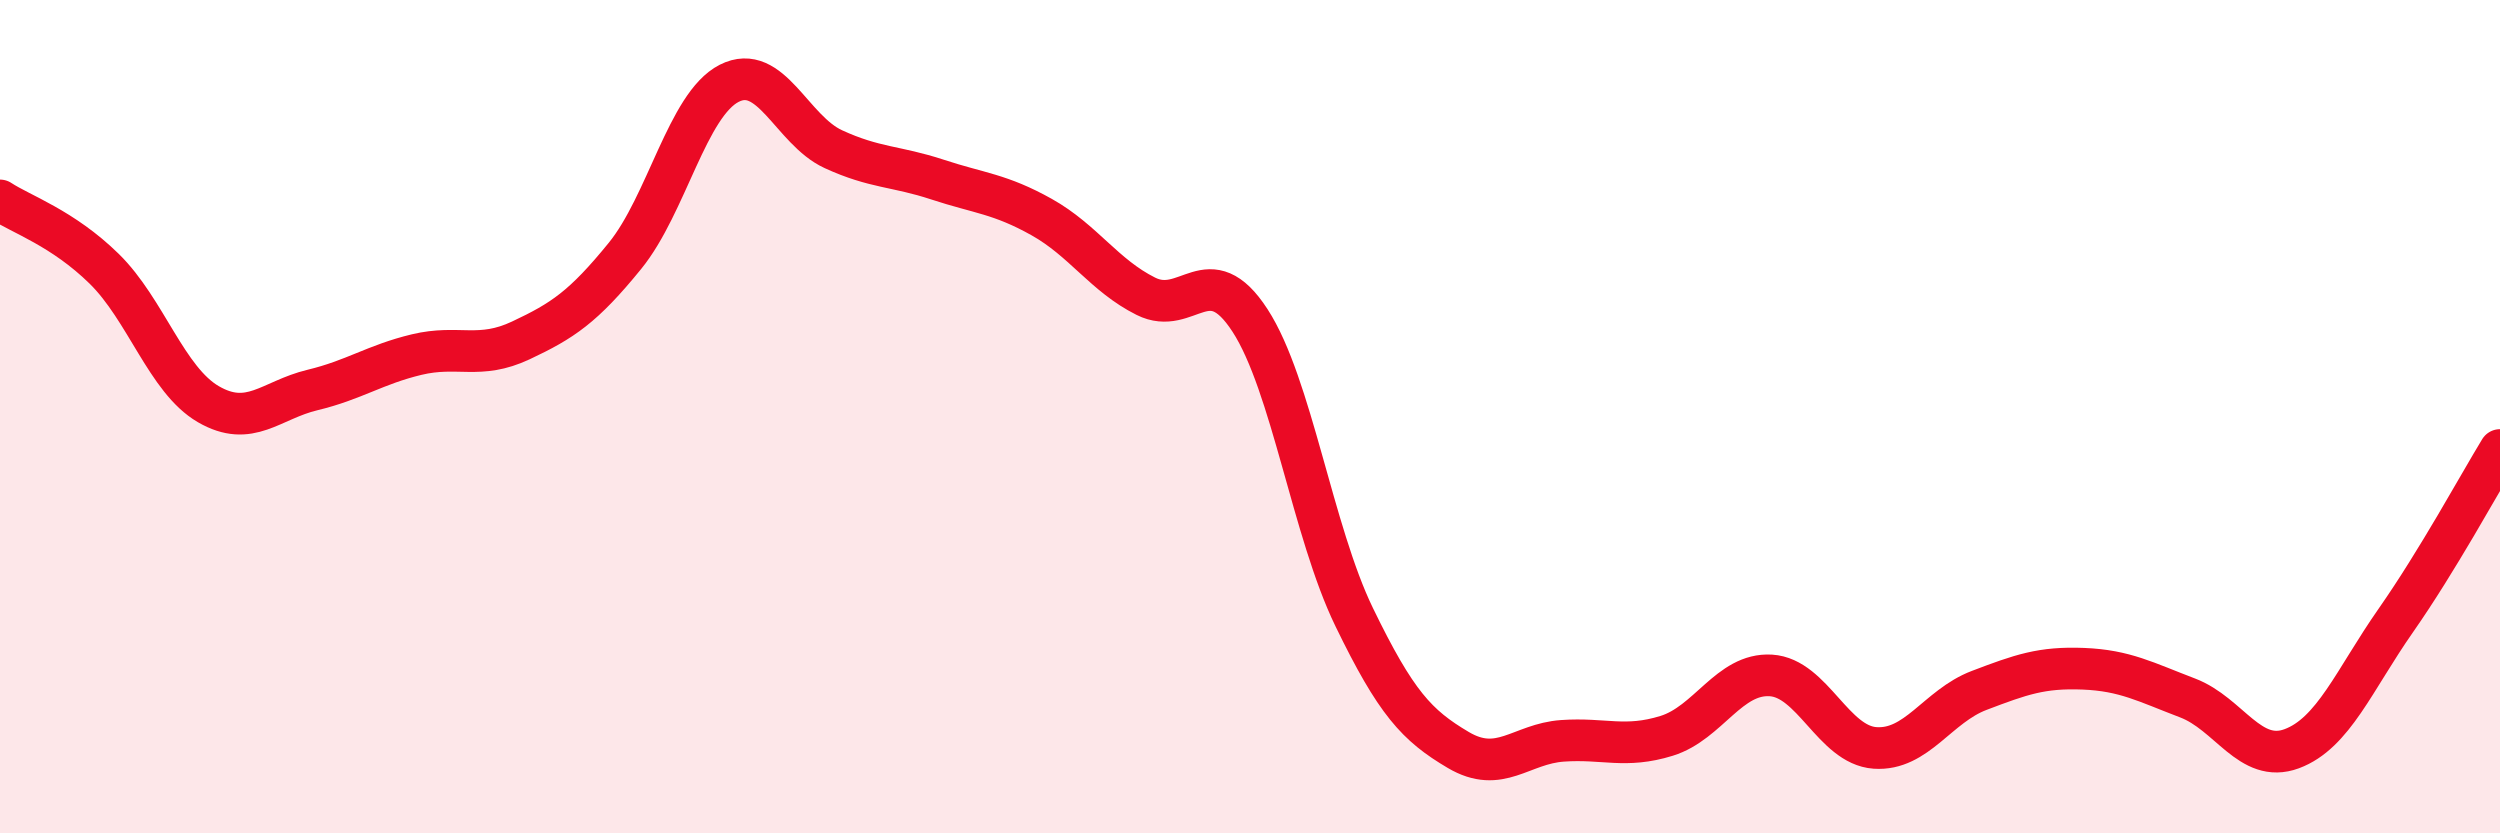 
    <svg width="60" height="20" viewBox="0 0 60 20" xmlns="http://www.w3.org/2000/svg">
      <path
        d="M 0,4.81 C 0.5,5.14 1.5,5.47 2.5,6.45 C 3.5,7.43 4,9.12 5,9.7 C 6,10.28 6.5,9.6 7.5,9.36 C 8.5,9.12 9,8.75 10,8.51 C 11,8.27 11.5,8.64 12.5,8.17 C 13.5,7.7 14,7.37 15,6.14 C 16,4.91 16.5,2.51 17.5,2 C 18.5,1.49 19,3.12 20,3.58 C 21,4.04 21.5,3.98 22.5,4.31 C 23.5,4.64 24,4.65 25,5.21 C 26,5.77 26.5,6.61 27.5,7.11 C 28.5,7.61 29,6.15 30,7.69 C 31,9.23 31.5,12.75 32.5,14.81 C 33.5,16.87 34,17.41 35,18 C 36,18.59 36.5,17.85 37.5,17.78 C 38.5,17.71 39,17.97 40,17.66 C 41,17.35 41.5,16.15 42.5,16.21 C 43.5,16.27 44,17.88 45,17.95 C 46,18.02 46.5,16.95 47.5,16.57 C 48.5,16.19 49,16.01 50,16.05 C 51,16.09 51.5,16.37 52.5,16.75 C 53.5,17.13 54,18.34 55,17.97 C 56,17.6 56.5,16.32 57.5,14.89 C 58.5,13.46 59.5,11.62 60,10.8L60 20L0 20Z"
        fill="#EB0A25"
        opacity="0.1"
        stroke-linecap="round"
        stroke-linejoin="round"
      />
      <path
        d="M 0,4.81 C 0.5,5.14 1.5,5.47 2.5,6.45 C 3.5,7.43 4,9.12 5,9.7 C 6,10.28 6.5,9.6 7.5,9.36 C 8.5,9.12 9,8.75 10,8.51 C 11,8.27 11.5,8.64 12.5,8.17 C 13.5,7.7 14,7.37 15,6.14 C 16,4.91 16.5,2.51 17.5,2 C 18.5,1.49 19,3.12 20,3.58 C 21,4.04 21.5,3.98 22.5,4.31 C 23.5,4.64 24,4.65 25,5.21 C 26,5.77 26.5,6.61 27.5,7.11 C 28.5,7.61 29,6.15 30,7.69 C 31,9.23 31.5,12.75 32.5,14.81 C 33.5,16.87 34,17.41 35,18 C 36,18.59 36.5,17.85 37.5,17.78 C 38.5,17.71 39,17.97 40,17.66 C 41,17.35 41.5,16.15 42.5,16.21 C 43.5,16.27 44,17.88 45,17.95 C 46,18.02 46.5,16.95 47.5,16.57 C 48.5,16.19 49,16.01 50,16.05 C 51,16.09 51.5,16.37 52.5,16.75 C 53.5,17.13 54,18.34 55,17.97 C 56,17.6 56.5,16.32 57.5,14.89 C 58.5,13.46 59.5,11.62 60,10.8"
        stroke="#EB0A25"
        stroke-width="1"
        fill="none"
        stroke-linecap="round"
        stroke-linejoin="round"
      />
    </svg>
  